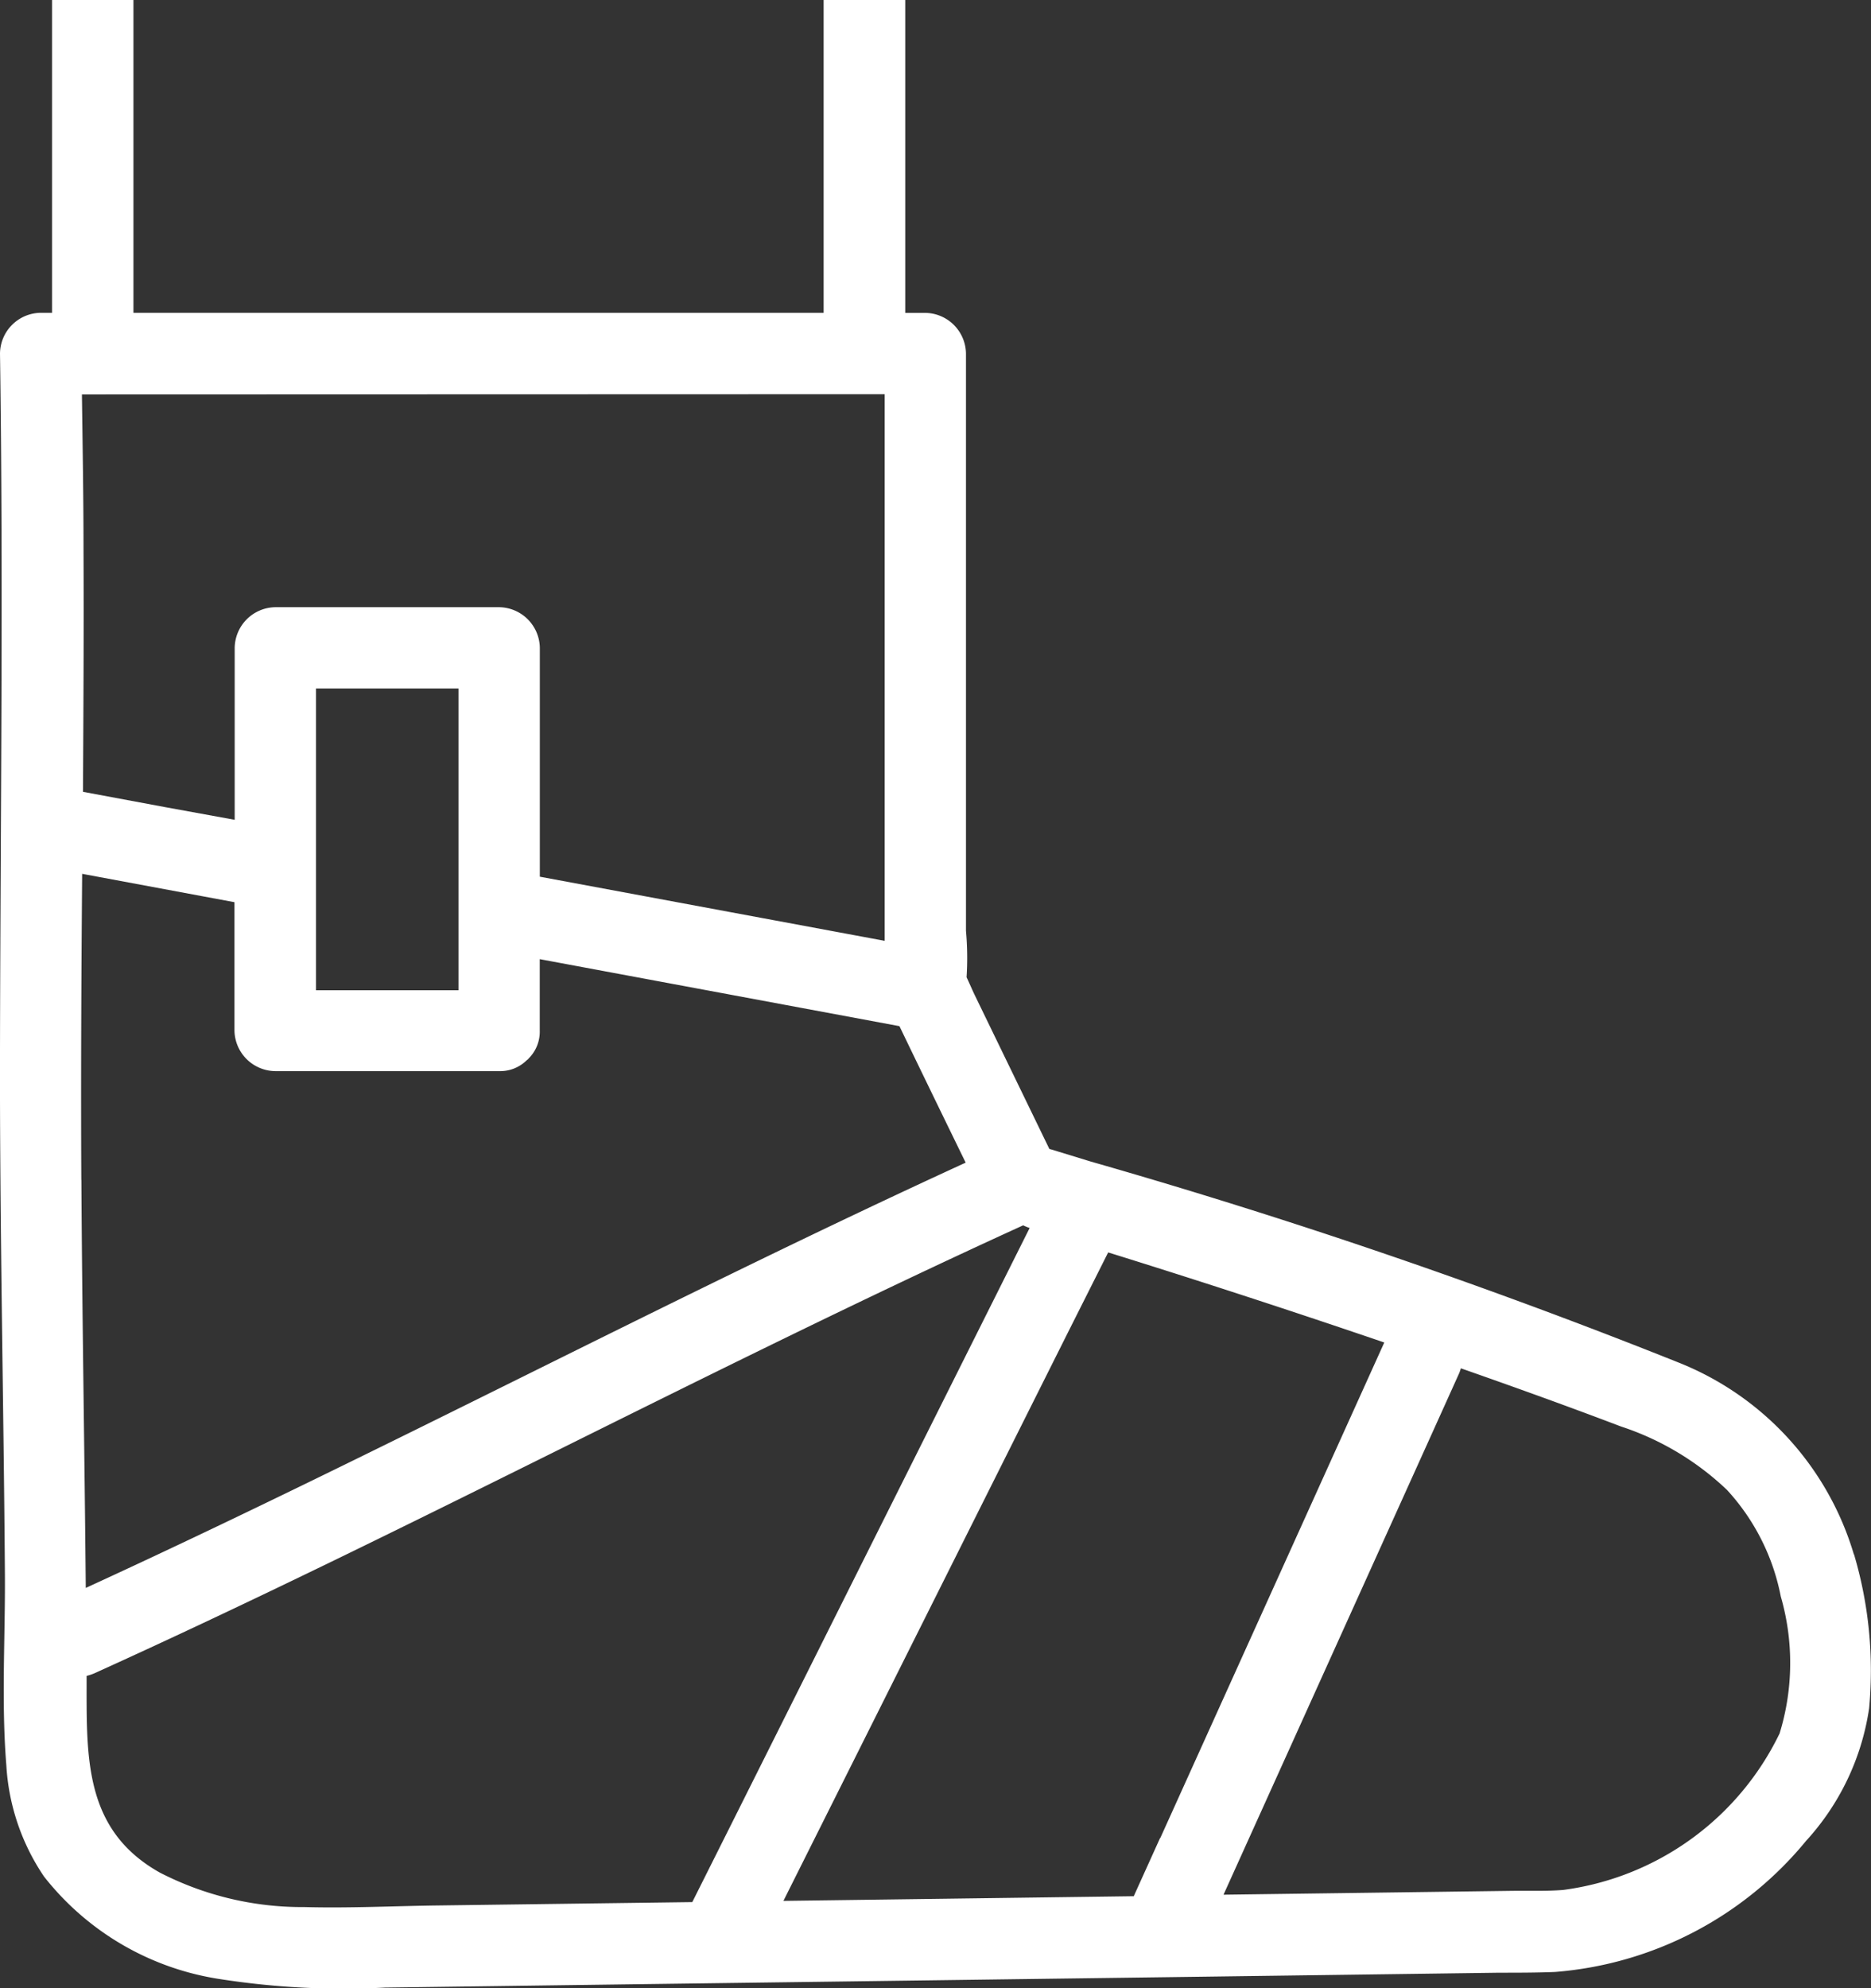 <svg xmlns="http://www.w3.org/2000/svg" xmlns:xlink="http://www.w3.org/1999/xlink" width="24.802" height="26.35" viewBox="0 0 24.802 26.35">
  <rect x="0" y="0" width="24.802" height="26.35" fill="#333333" stroke="none"/>
  <defs>
    <clipPath id="clip-path">
      <rect id="長方形_139" data-name="長方形 139" width="24.802" height="26.35" fill="#fff"/>
    </clipPath>
  </defs>
  <g id="グループ_227" data-name="グループ 227" transform="translate(0 0)">
    <g id="グループ_169" data-name="グループ 169" transform="translate(0 0)" clip-path="url(#clip-path)">
      <path id="パス_146" data-name="パス 146" d="M24.574,20.6a3.943,3.943,0,0,0-2.317-2.538,81.228,81.228,0,0,0-7.8-2.667l-.522-.16a.169.169,0,0,0-.024-.005l-.99-2.041c-.035-.073-.07-.156-.108-.236a4.019,4.019,0,0,0-.008-.616V4.686a.547.547,0,0,0-.539-.539H12V0H10.918V4.146H1.769V0H.69V4.146H.54A.546.546,0,0,0,0,4.686c.045,3.07.006,6.139,0,9.209-.005,2.321.048,4.64.065,6.961.006.841-.049,1.7.019,2.542a2.927,2.927,0,0,0,.5,1.475,3.663,3.663,0,0,0,2.341,1.36,10.624,10.624,0,0,0,2.182.111l10.306-.137,4.462-.06c.246,0,.493,0,.739-.01A4.791,4.791,0,0,0,23.941,24.4a3.319,3.319,0,0,0,.836-1.757,5.409,5.409,0,0,0-.2-2.041M10.821,5.225h.906V12.2c0,.091,0,.181,0,.27L7.156,11.62V8.587a.547.547,0,0,0-.539-.539H3.65a.547.547,0,0,0-.539.539v2.279L2.2,10.7l-1.1-.205c.006-1.075.012-2.149.007-3.224,0-.681-.012-1.362-.021-2.043Zm-4.743,3.9v4H4.189v-4Zm-5,6.514c-.007-1.352,0-2.705.011-4.057l2.019.376v1.7a.547.547,0,0,0,.539.539H6.617a.5.5,0,0,0,.365-.144A.241.241,0,0,0,7,14.039l.009-.011a.5.5,0,0,0,.146-.367v-.948l3.458.644,1.31.244c.289.6.584,1.207.878,1.809-3.925,1.8-7.738,3.836-11.664,5.637-.016-1.8-.048-3.6-.058-5.406m8.1,9.57-3.4.045c-.579.008-1.164.037-1.745.021a4.119,4.119,0,0,1-1.917-.458c-1.021-.574-.967-1.557-.969-2.606a.694.694,0,0,0,.1-.033C5.4,20.3,9.416,18.133,13.563,16.241a.63.63,0,0,0,.086.035h0L9.711,24.145l-.534,1.066m6.2-.847-.348.769-4.644.062,3.771-7.533L14.69,16.6q1.838.572,3.66,1.194l-2.968,6.565m8.21-1.387a3.728,3.728,0,0,1-2.87,2.078c-.228.018-.46.009-.689.012l-3.814.051,2.69-5.951.433-.959a.6.6,0,0,0,.023-.067l.014.005c.706.247,1.409.5,2.108.766a3.719,3.719,0,0,1,1.406.841,2.9,2.9,0,0,1,.713,1.412,3.173,3.173,0,0,1-.014,1.81" transform="translate(0 0)" fill="#fff"/>
    </g>
  </g>
</svg>
